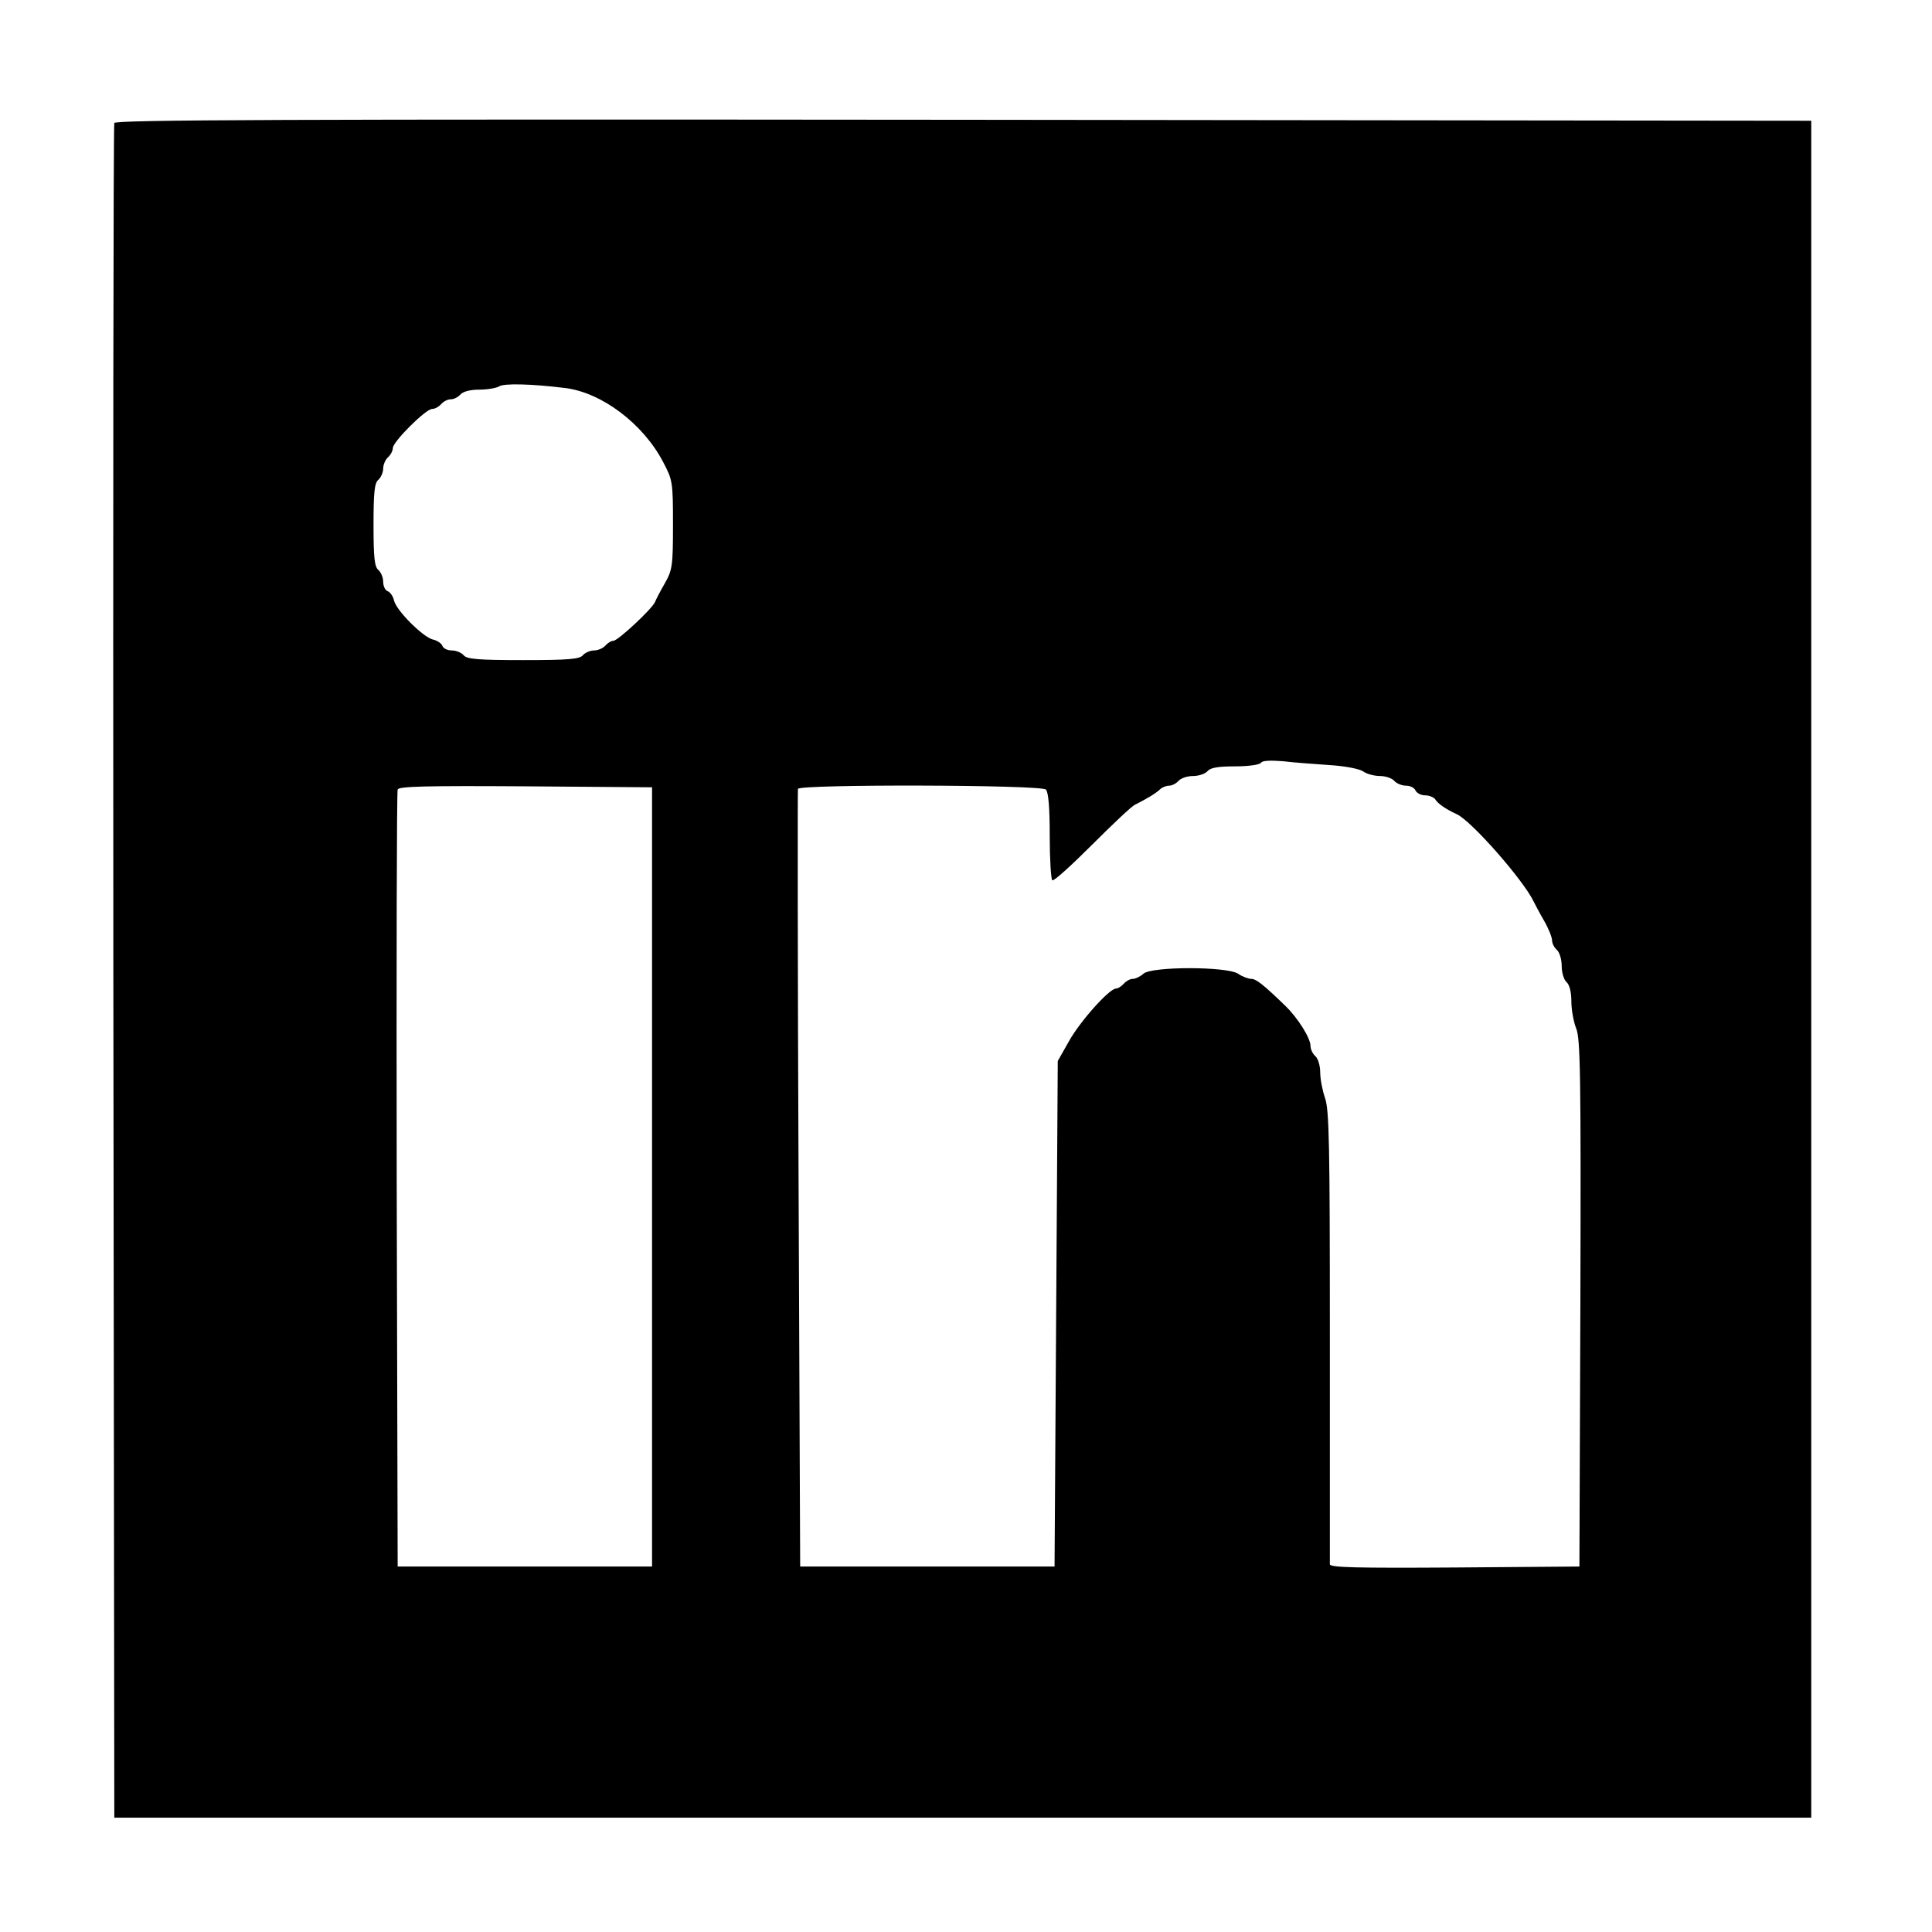 <?xml version="1.0" standalone="no"?>
<!DOCTYPE svg PUBLIC "-//W3C//DTD SVG 20010904//EN"
 "http://www.w3.org/TR/2001/REC-SVG-20010904/DTD/svg10.dtd">
<svg version="1.0" xmlns="http://www.w3.org/2000/svg"
 width="600pt" height="600pt" viewBox="0 0 600 600"
 preserveAspectRatio="xMidYMid meet">
<g transform="translate(0,600) scale(0.1,-0.1)"
fill="#000000" stroke="none">
<path d="M355 5618 c-3 -7 -4 -1194 -3 -2638 l3 -2625 2635 0 2635 0 0 2635 0
2635 -2633 3 c-2101 2 -2634 0 -2637 -10z m1400 -823 c114 -14 242 -111 304
-229 30 -57 31 -62 31 -196 0 -127 -2 -140 -25 -181 -14 -24 -28 -51 -31 -59
-10 -22 -115 -120 -129 -120 -7 0 -18 -7 -25 -15 -7 -8 -23 -15 -35 -15 -12 0
-28 -7 -35 -15 -10 -12 -44 -15 -185 -15 -141 0 -175 3 -185 15 -7 8 -23 15
-37 15 -13 0 -26 6 -29 14 -3 8 -16 17 -30 20 -31 8 -112 89 -120 120 -3 14
-12 27 -20 30 -8 3 -14 16 -14 29 0 14 -7 30 -15 37 -12 10 -15 39 -15 140 0
101 3 130 15 140 8 7 15 23 15 35 0 12 7 28 15 35 8 7 15 20 15 29 1 20 102
121 122 121 9 0 21 7 28 15 7 8 20 15 30 15 10 0 23 7 30 15 8 9 30 15 59 15
25 0 53 5 61 10 14 10 100 8 205 -5z m2374 -1171 c49 -3 94 -12 105 -20 11 -8
35 -14 52 -14 17 0 37 -7 44 -15 7 -8 23 -15 37 -15 13 0 26 -7 29 -15 4 -8
17 -15 30 -15 12 0 27 -6 31 -12 8 -14 35 -32 68 -47 46 -22 206 -204 238
-271 4 -8 18 -35 32 -59 14 -24 25 -52 25 -61 0 -10 7 -23 15 -30 8 -7 15 -29
15 -50 0 -21 7 -43 15 -50 9 -8 15 -30 15 -60 0 -26 7 -64 15 -84 13 -31 15
-144 13 -853 l-3 -818 -387 -3 c-307 -2 -388 0 -388 10 0 7 0 326 0 709 0 596
-2 702 -15 739 -8 23 -15 59 -15 80 0 21 -7 43 -15 50 -8 7 -15 21 -15 31 0
25 -39 87 -78 125 -68 66 -91 84 -106 84 -9 0 -28 7 -41 16 -35 23 -269 23
-294 0 -10 -9 -25 -16 -33 -16 -9 0 -21 -7 -28 -15 -7 -8 -18 -15 -24 -15 -21
0 -113 -103 -147 -165 l-34 -60 -5 -785 -5 -785 -395 0 -395 0 -5 1203 c-3
661 -3 1207 -2 1212 5 15 755 13 770 -2 8 -8 12 -55 12 -144 0 -73 4 -135 8
-138 5 -3 60 47 123 110 63 63 123 120 134 125 36 18 66 36 78 48 6 6 19 11
28 11 9 0 22 7 29 15 7 8 27 15 45 15 18 0 38 7 45 15 9 11 33 15 86 15 41 0
76 5 80 11 4 7 28 8 68 5 33 -4 99 -9 145 -12z m-2104 -1279 l0 -1210 -395 0
-395 0 -3 1200 c-1 660 0 1206 3 1213 3 10 88 12 397 10 l393 -3 0 -1210z"/>
</g>
</svg>

